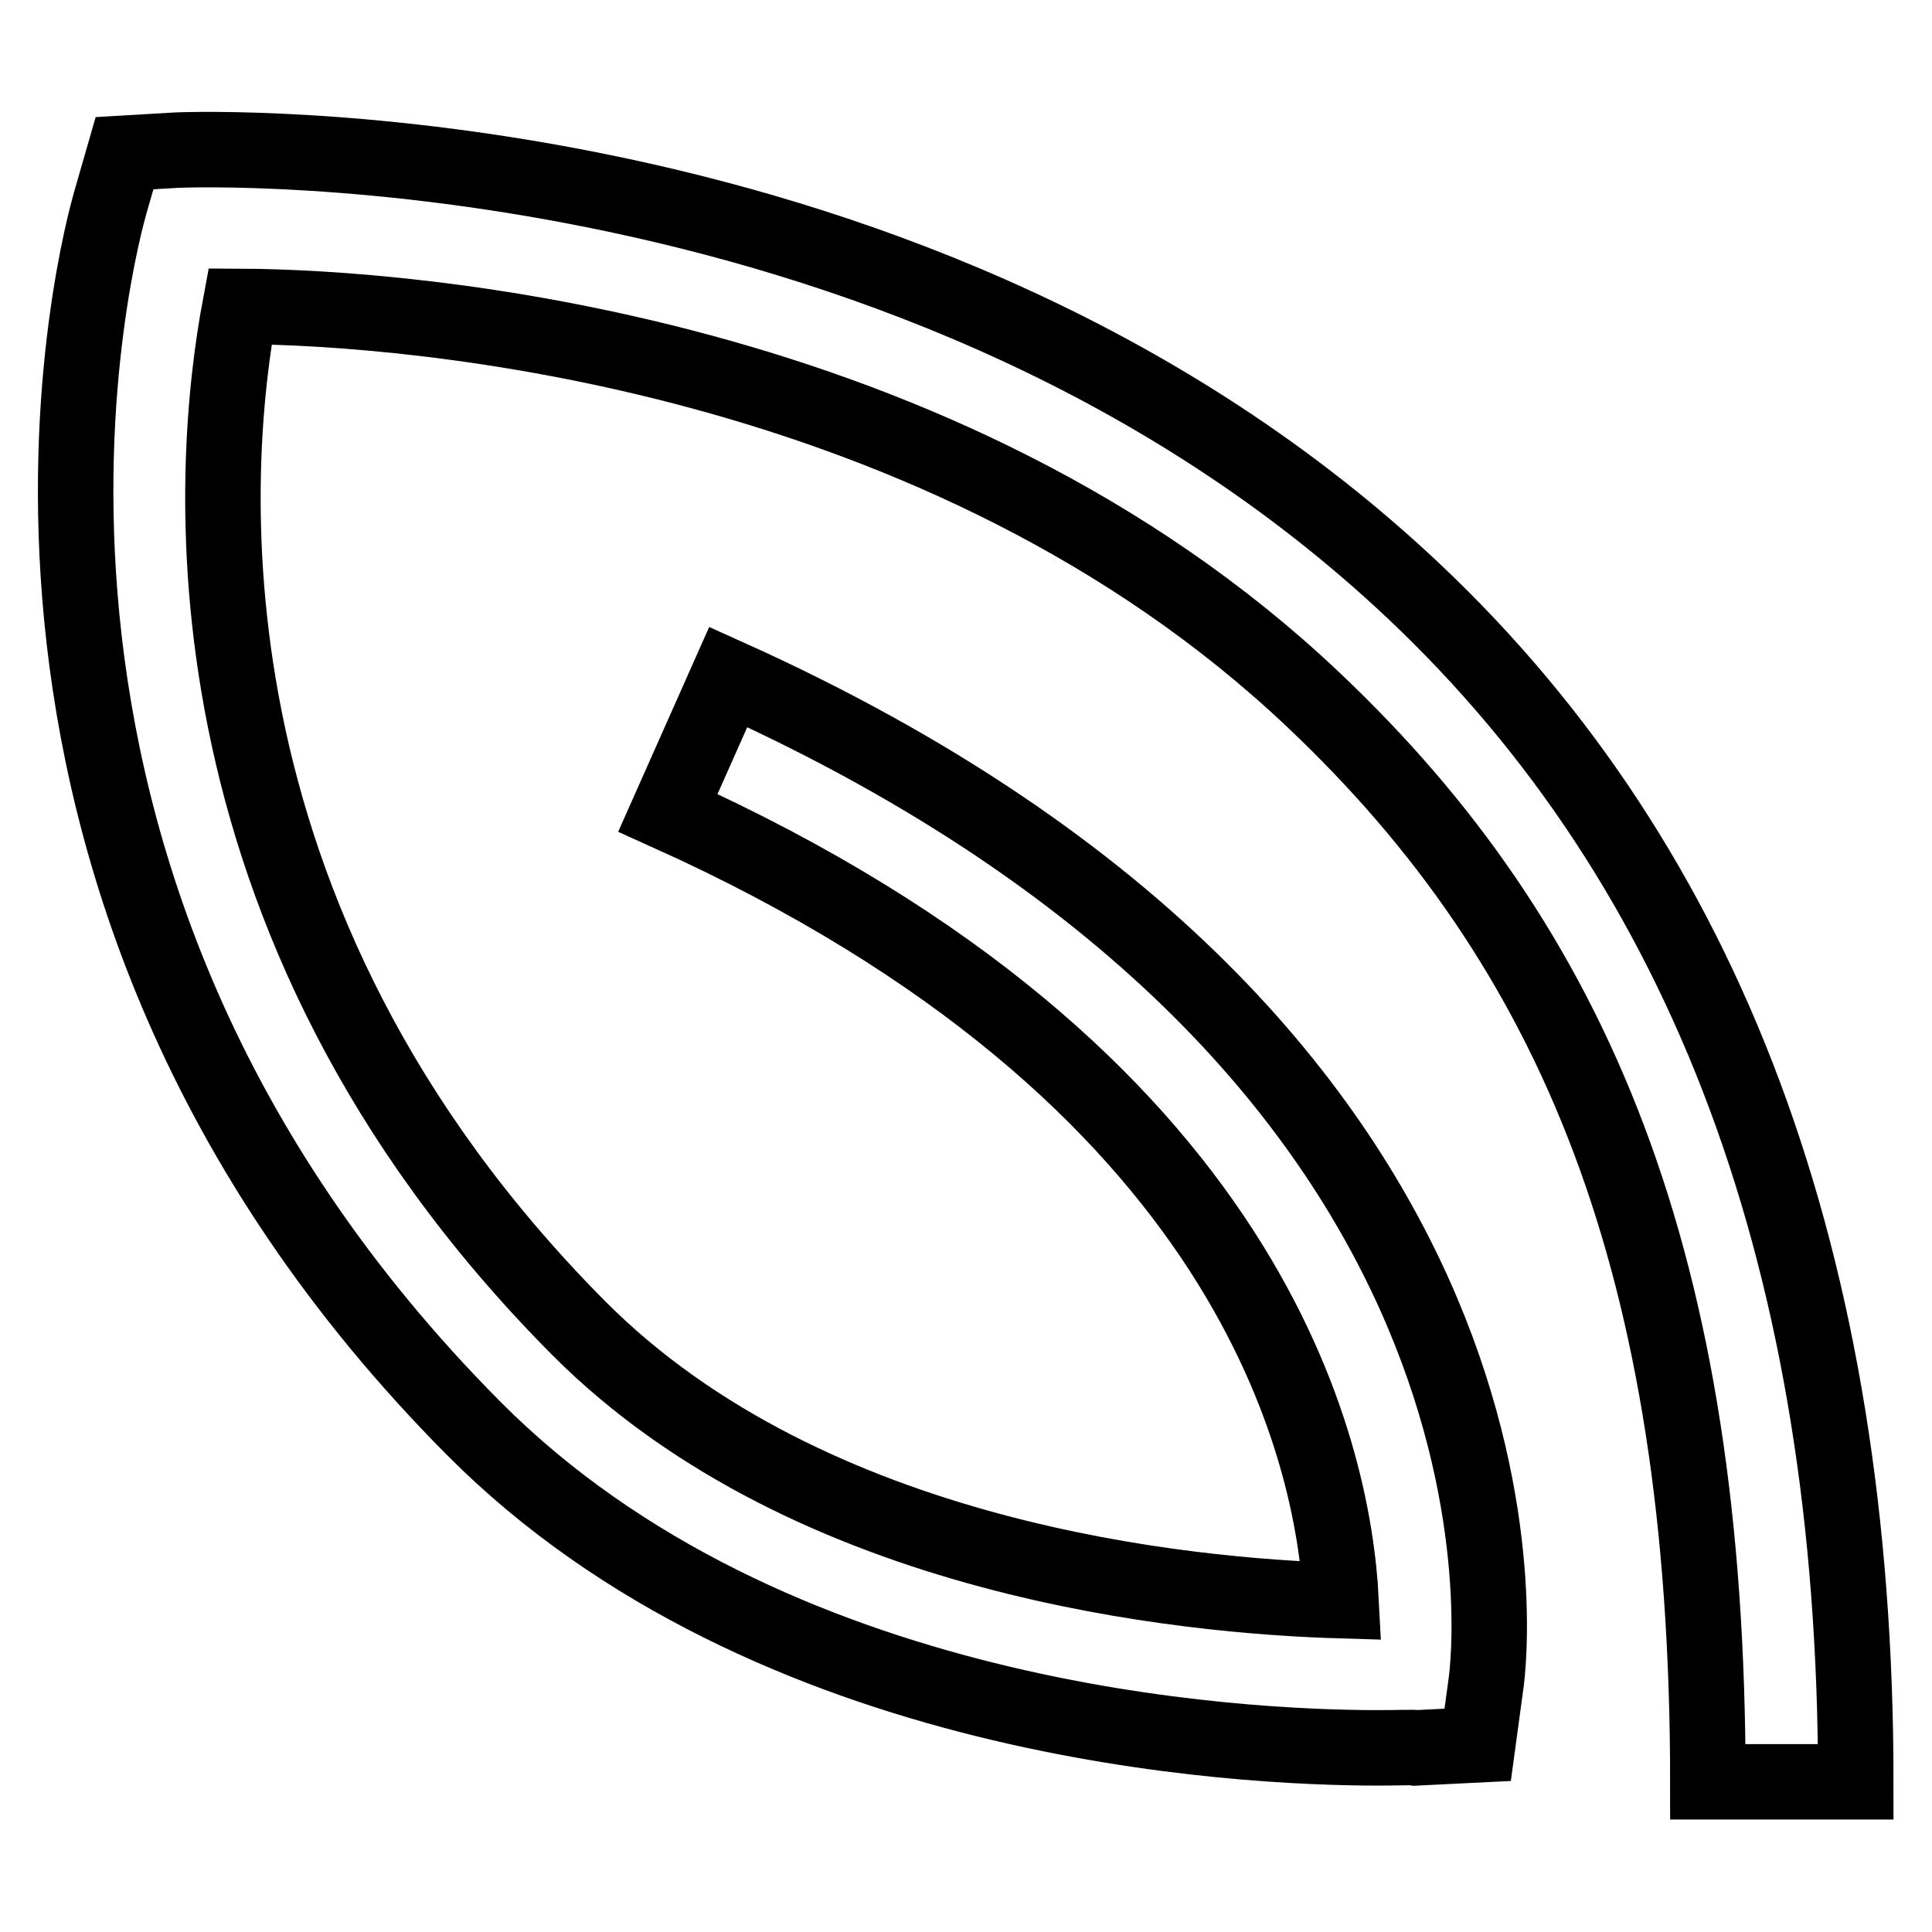 <?xml version="1.0" encoding="utf-8"?>
<!-- Svg Vector Icons : http://www.onlinewebfonts.com/icon -->
<!DOCTYPE svg PUBLIC "-//W3C//DTD SVG 1.1//EN" "http://www.w3.org/Graphics/SVG/1.1/DTD/svg11.dtd">
<svg version="1.1" xmlns="http://www.w3.org/2000/svg" xmlns:xlink="http://www.w3.org/1999/xlink" x="0px" y="0px" viewBox="0 0 256 256" enable-background="new 0 0 256 256" xml:space="preserve">
<g> <path stroke-width="10" fill-opacity="0" stroke="#000000"  d="M182.6,231.6c-18.3,0-80.7-3-119.8-42.3C-10.5,115.6,13.6,30.5,14.6,26.9l1.9-6.6l6.8-0.4 c4-0.2,98.8-3.1,164,58.4c38.9,36.7,58.6,89,58.6,157.8h-19.6c0-68.8-17.6-110.6-52.3-143.4C125,46.3,54.4,40.7,31.8,40.6 C28,60.9,22.4,121.4,76.7,176c30.8,30.9,80.7,35.5,101,36.1c-1-19.7-11.7-69.5-89.2-104.4l8-18c110.8,49.9,100.9,130,100.4,133.4 l-1.1,8.1l-8.1,0.4C187.3,231.5,185.5,231.6,182.6,231.6L182.6,231.6z"/></g>
</svg>